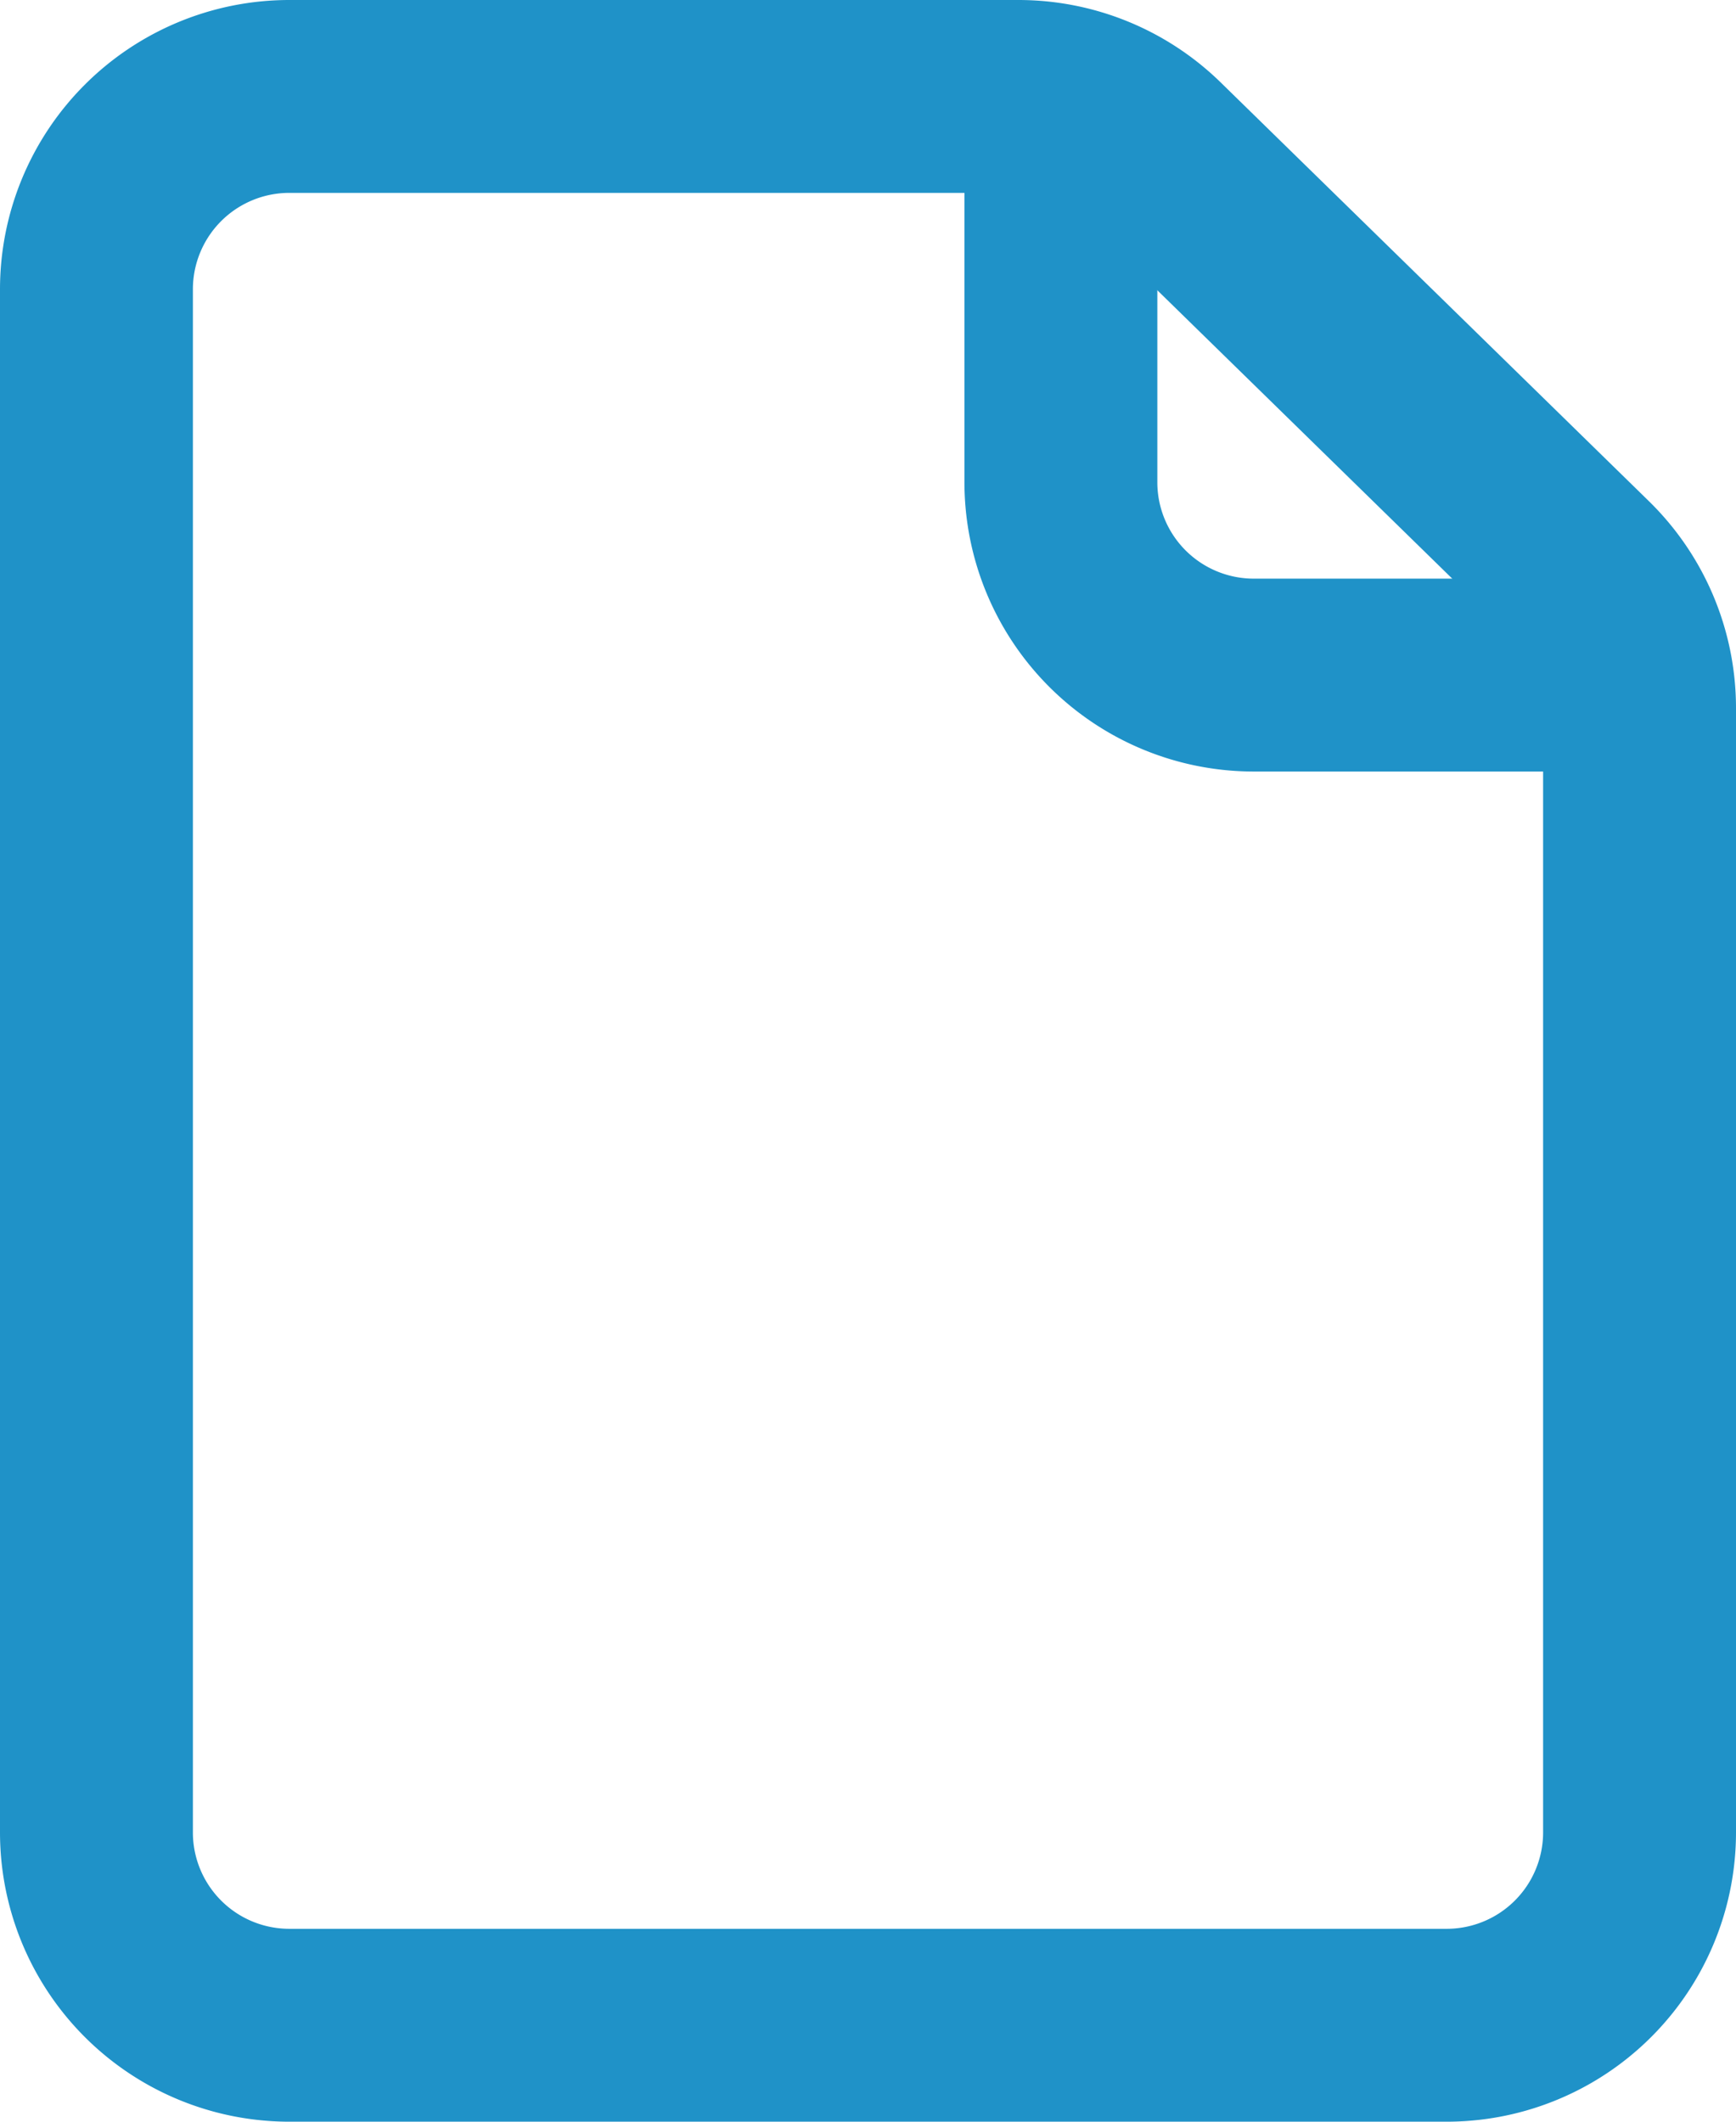 <?xml version="1.0" encoding="UTF-8"?> <svg xmlns="http://www.w3.org/2000/svg" fill="none" viewBox="0 0 36 44"><path d="M2 6v32a4 4 0 0 0 4 4h24a4 4 0 0 0 4-4V14.684a4 4 0 0 0-1.204-2.86l-8.88-8.684A4 4 0 0 0 21.12 2H6a4 4 0 0 0-4 4v0Z" stroke="#1F92C8" stroke-width="4" stroke-linecap="round" stroke-linejoin="round"></path><path d="M22 2v8a4 4 0 0 0 4 4h8" stroke="#1F92C8" stroke-width="4" stroke-linejoin="round"></path></svg> 